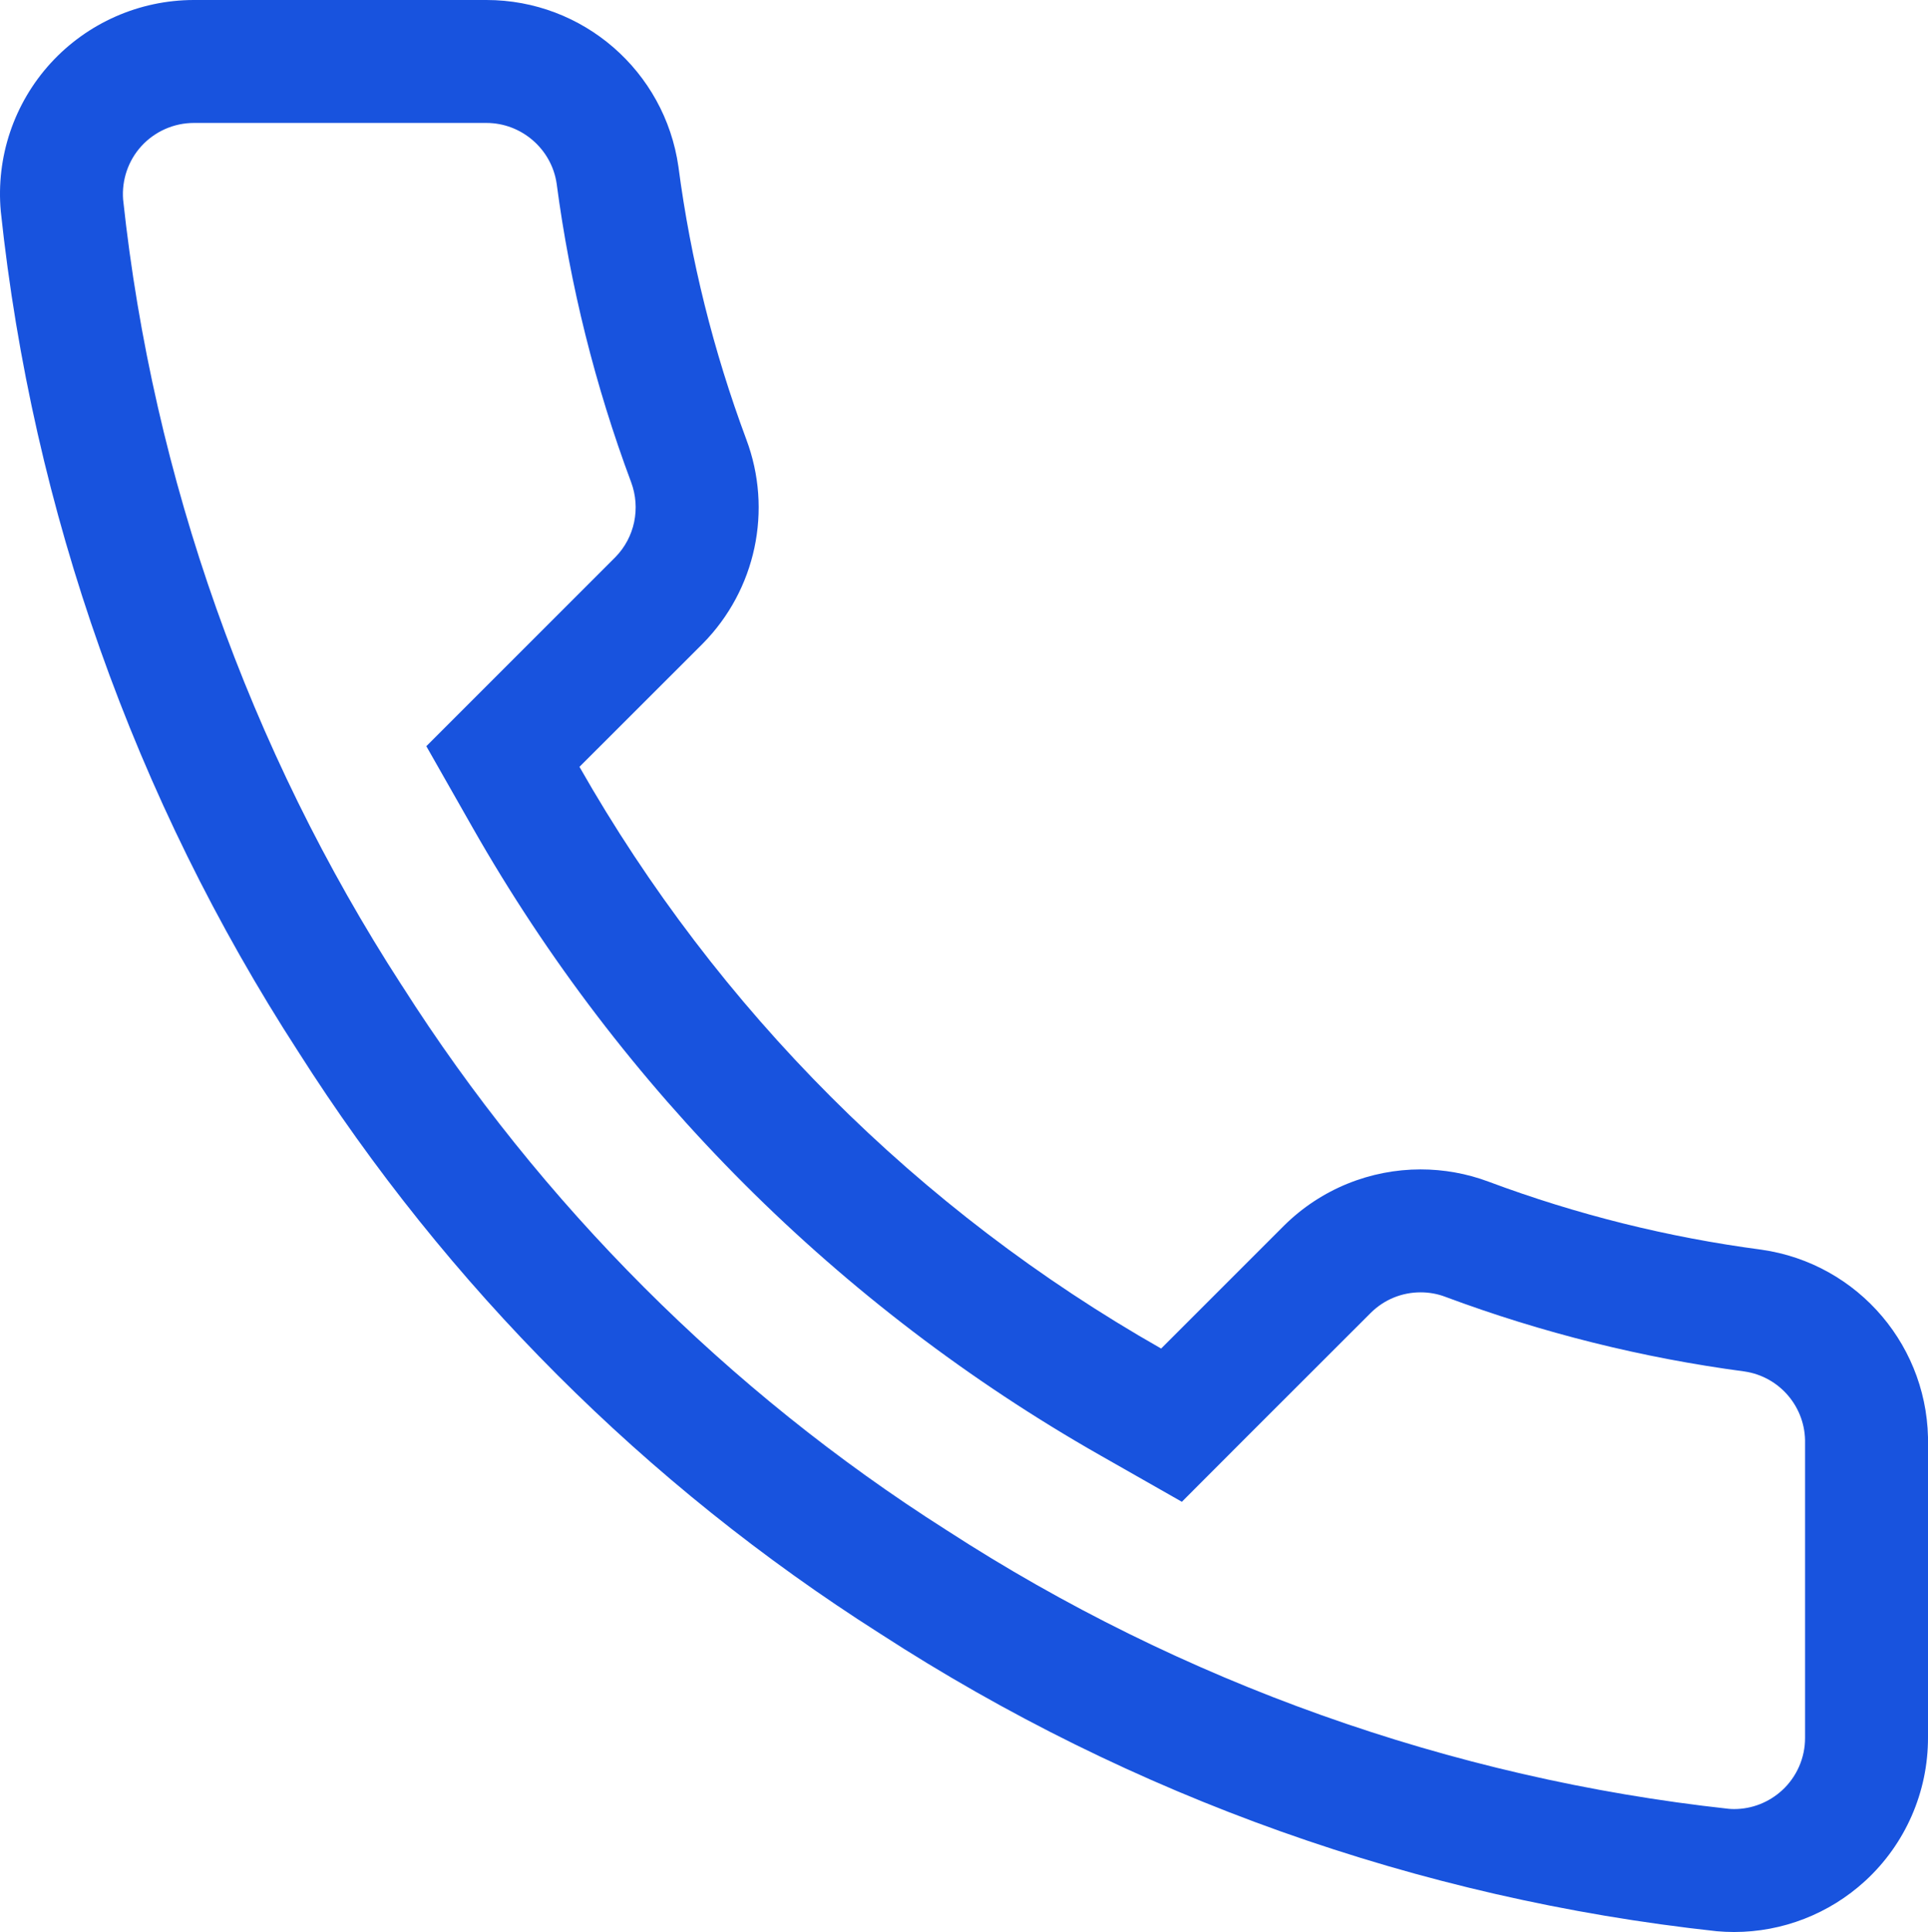 <svg xmlns="http://www.w3.org/2000/svg" width="21.956" height="22" viewBox="0 0 21.956 22"><defs><style>.a{fill:none;}.b,.c{stroke:none;}.c{fill:#1853de;}</style></defs><g class="a" transform="translate(-2.112 -2)"><path class="b" d="M24.068,18.471v3.312a2.208,2.208,0,0,1-2.407,2.208A21.847,21.847,0,0,1,12.134,20.6,21.527,21.527,0,0,1,5.51,13.978,21.847,21.847,0,0,1,2.121,4.407,2.208,2.208,0,0,1,4.318,2H7.63A2.208,2.208,0,0,1,9.838,3.9,14.175,14.175,0,0,0,10.61,7a2.208,2.208,0,0,1-.5,2.329l-1.4,1.4a17.663,17.663,0,0,0,6.624,6.624l1.4-1.4a2.208,2.208,0,0,1,2.329-.5,14.175,14.175,0,0,0,3.1.773,2.208,2.208,0,0,1,1.9,2.241Z"/><path class="c" d="M 21.86 22.6 C 22.063 22.6 22.256 22.524 22.406 22.387 C 22.573 22.234 22.669 22.016 22.668 21.789 L 22.668 21.786 L 22.668 21.783 L 22.668 18.471 L 22.668 18.454 L 22.668 18.436 C 22.678 18.028 22.382 17.676 21.978 17.617 C 20.818 17.463 19.674 17.178 18.574 16.768 C 18.483 16.733 18.387 16.716 18.29 16.716 C 18.077 16.716 17.876 16.798 17.724 16.948 L 16.325 18.346 L 15.571 19.101 L 14.643 18.573 C 11.662 16.878 9.19 14.406 7.494 11.424 L 6.967 10.497 L 7.722 9.742 L 9.12 8.344 C 9.34 8.12 9.41 7.787 9.299 7.49 C 8.89 6.394 8.604 5.25 8.451 4.09 C 8.393 3.696 8.05 3.4 7.652 3.4 L 7.643 3.4 L 7.636 3.4 L 7.63 3.4 L 4.319 3.4 C 4.093 3.4 3.876 3.496 3.723 3.663 C 3.572 3.828 3.497 4.05 3.514 4.272 C 3.854 7.446 4.95 10.538 6.685 13.217 L 6.688 13.222 L 6.692 13.227 C 8.266 15.704 10.407 17.846 12.885 19.42 L 12.89 19.424 L 12.896 19.427 C 15.561 21.156 18.639 22.252 21.797 22.597 C 21.818 22.599 21.839 22.6 21.86 22.6 M 21.86 24 C 21.794 24 21.727 23.997 21.661 23.991 C 18.264 23.622 15.001 22.461 12.134 20.602 C 9.466 18.907 7.205 16.645 5.51 13.978 C 3.644 11.098 2.483 7.819 2.121 4.407 C 2.065 3.789 2.271 3.177 2.689 2.719 C 3.107 2.262 3.698 2.001 4.318 2 L 7.63 2 C 7.637 2 7.644 2 7.652 2 C 8.75 2 9.683 2.809 9.838 3.899 C 9.977 4.959 10.237 5.999 10.61 7.001 C 10.914 7.808 10.72 8.717 10.114 9.33 L 8.711 10.732 C 10.283 13.496 12.571 15.785 15.335 17.356 L 16.737 15.954 C 17.158 15.538 17.719 15.316 18.29 15.316 C 18.551 15.316 18.814 15.362 19.067 15.457 C 20.068 15.831 21.109 16.09 22.169 16.23 C 23.279 16.387 24.095 17.35 24.068 18.471 L 24.068 21.783 C 24.07 22.405 23.81 22.999 23.352 23.419 C 22.943 23.794 22.41 24 21.86 24 Z"/></g></svg>